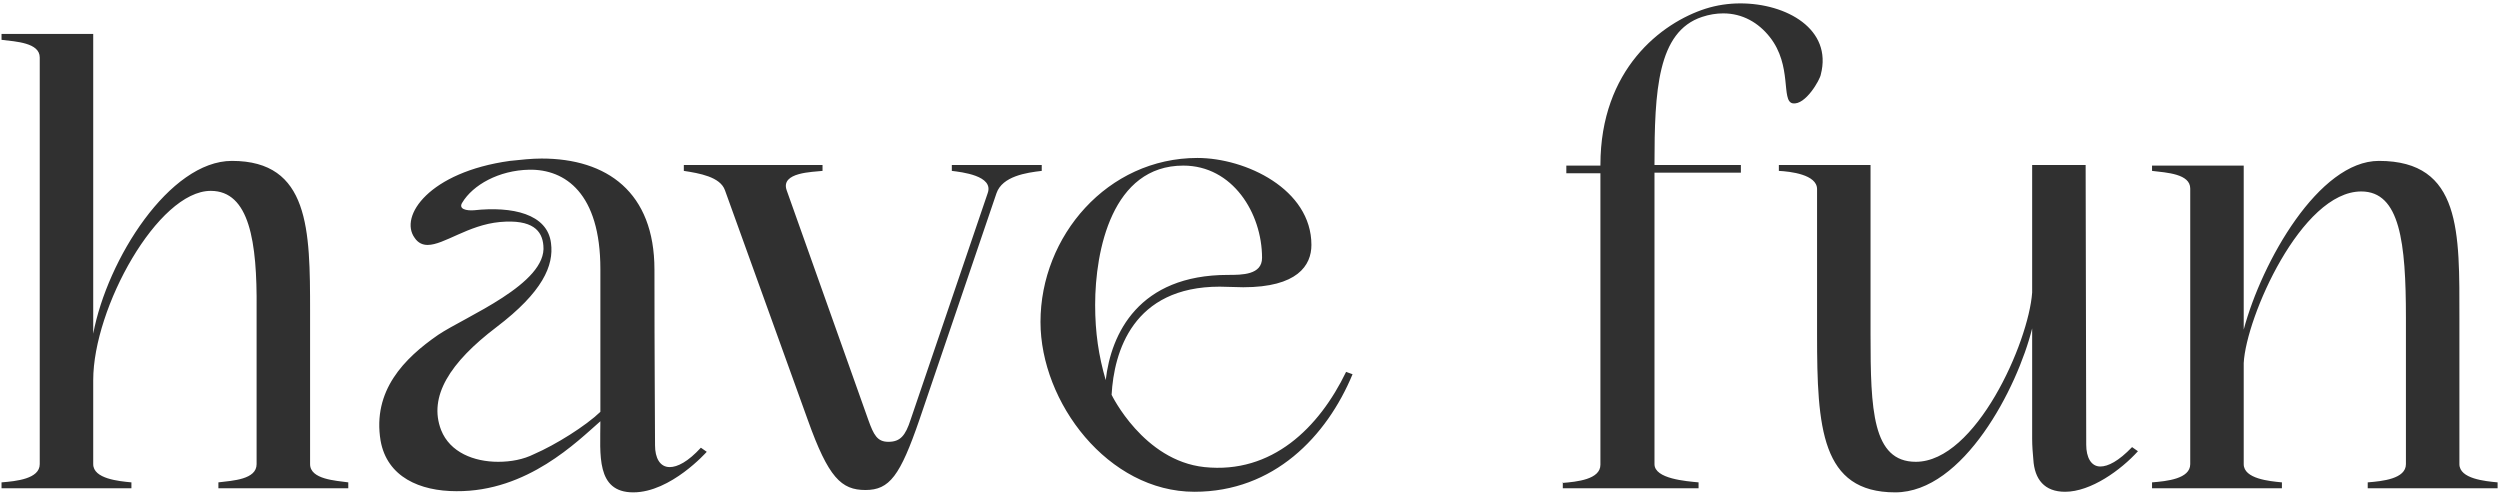 <?xml version="1.0" encoding="UTF-8"?> <svg xmlns="http://www.w3.org/2000/svg" width="553" height="109" viewBox="0 0 553 109" fill="none"> <path d="M0.34 7.51V8.81C3.59 9.2 8.79 9.46 8.79 12.71V102.67C8.79 105.92 3.59 106.44 0.34 106.7V108H29.07V106.7C26.34 106.44 20.62 105.92 20.62 102.67V84.08C20.62 68.09 34.92 42.22 46.62 42.22C55.2 42.22 56.89 53.53 56.76 68.22V102.67C56.76 106.05 51.56 106.31 48.31 106.7V108H77.04V106.7C74.31 106.31 68.59 106.05 68.59 102.67V68.87C68.59 50.8 68.46 35.59 51.3 35.59C37.52 35.59 23.74 57.3 20.62 73.81V7.51H0.34ZM84.184 97.47C85.614 105.53 92.894 108.65 100.954 108.65C116.684 108.78 127.734 97.6 132.804 93.18C132.804 100.46 131.764 108.91 140.084 108.91C148.404 108.91 156.334 99.94 156.334 99.94L155.034 99.03C152.174 102.15 149.834 103.32 148.144 103.32C145.934 103.32 144.894 101.24 144.894 98.51C144.894 93.83 144.764 79.53 144.764 59.64C144.764 42.48 134.234 35.07 119.804 35.07C117.594 35.07 115.254 35.33 112.784 35.59C94.974 38.06 88.214 47.81 91.724 52.62C92.504 53.79 93.544 54.18 94.584 54.18C98.224 54.18 103.554 49.76 110.574 49.11C117.854 48.46 119.934 51.06 120.194 54.31C121.104 62.76 102.904 70.04 96.924 74.07C89.384 79.27 82.364 86.42 84.184 97.47ZM109.794 72.38C120.064 64.58 122.534 58.73 121.884 53.79C121.104 47.29 113.304 45.6 104.854 46.51C103.164 46.64 101.344 46.25 102.254 44.82C104.594 40.92 110.314 37.67 117.074 37.54C125.004 37.41 132.804 42.74 132.804 59.51V91.1C129.554 94.22 122.924 98.38 118.114 100.46C115.774 101.63 113.044 102.15 110.184 102.15C104.854 102.15 99.524 100.07 97.574 95.13C94.714 87.72 99.524 80.18 109.794 72.38ZM151.263 37.8C154.643 38.32 159.323 39.1 160.363 42.09L178.693 92.92C183.243 105.66 186.103 108.39 191.433 108.39C196.763 108.39 199.103 105.27 203.393 92.79L220.423 42.74C221.723 38.97 227.053 38.19 230.433 37.8V36.5H210.543V37.8C212.623 38.06 219.903 38.84 218.473 42.74L201.443 92.79C200.273 96.43 199.103 97.73 196.503 97.73C194.033 97.73 193.253 96.17 192.083 92.92L174.013 42.09C172.583 38.06 179.863 38.06 181.943 37.8V36.5H151.263V37.8ZM230.156 71.21C230.156 89.02 245.106 108.78 264.216 108.78C281.766 108.78 293.466 96.56 299.186 82.78L297.756 82.26C291.776 94.61 281.376 104.88 266.426 103.32C252.906 101.89 245.886 87.33 245.886 87.33C246.406 77.84 250.566 63.41 269.806 63.41L275.006 63.54C286.966 63.54 290.086 58.73 290.086 54.18C290.086 41.83 275.526 34.94 264.866 34.94C244.976 34.94 230.156 52.23 230.156 71.21ZM261.746 36.63C272.666 36.63 279.166 47.16 279.166 57.04C279.166 60.81 274.746 60.81 271.626 60.81C251.866 60.81 245.756 73.81 244.586 84.08C243.026 78.75 242.246 73.55 242.246 67.44C242.246 55.35 246.016 36.63 261.746 36.63ZM345.692 106.7V108H375.722V106.7C372.992 106.44 365.972 105.92 365.972 102.67V38.19H385.082V36.5H365.972V36.37C365.972 20.12 366.622 6.99 376.502 3.74C378.062 3.22 379.622 2.96 381.182 2.96C385.472 2.96 388.982 5.04 391.452 8.16C396.522 14.53 393.922 22.33 396.522 22.85C399.382 23.37 402.632 17.52 402.762 16.48C405.362 6.47 395.222 0.75 384.952 0.75C382.352 0.75 379.752 1.14 377.282 1.92C367.532 5.04 354.012 15.31 354.012 36.5V36.63H346.472V38.32H354.012V102.8C354.012 106.05 348.812 106.57 345.562 106.83L345.692 106.7ZM393.483 37.8C395.953 37.93 401.933 38.58 401.933 41.83V74.07C401.933 94.61 402.843 108.91 419.223 108.91C434.303 108.91 446.263 85.77 449.513 72.64V97.08C449.513 98.64 449.643 100.2 449.773 101.63C450.033 106.05 452.243 108.78 456.793 108.78C462.513 108.78 469.143 103.97 472.913 99.81L471.613 98.9C468.623 102.02 466.283 103.19 464.593 103.19C462.513 103.19 461.473 101.11 461.473 98.38L461.343 36.5H449.513V64.71C448.733 75.76 437.033 102.15 423.773 102.15C414.153 102.15 413.763 90.58 413.763 74.07V36.5H393.483V37.15V37.8ZM476.03 37.8C479.28 38.19 484.48 38.45 484.48 41.7V102.67C484.48 105.92 479.28 106.44 476.03 106.7V108H504.76V106.7C502.03 106.44 496.31 105.92 496.31 102.67V80.31C496.83 70.17 509.05 42.35 522.31 42.35C530.89 42.35 532.19 53.66 532.19 70.3V102.67C532.19 105.92 526.99 106.44 523.74 106.7V108H552.47V106.7C549.74 106.44 544.02 105.92 544.02 102.67V70.43C544.02 51.45 544.54 35.59 526.21 35.59C512.95 35.59 500.34 57.82 496.31 72.9V36.63H476.03V37.8Z" fill="#303030"></path> </svg> 